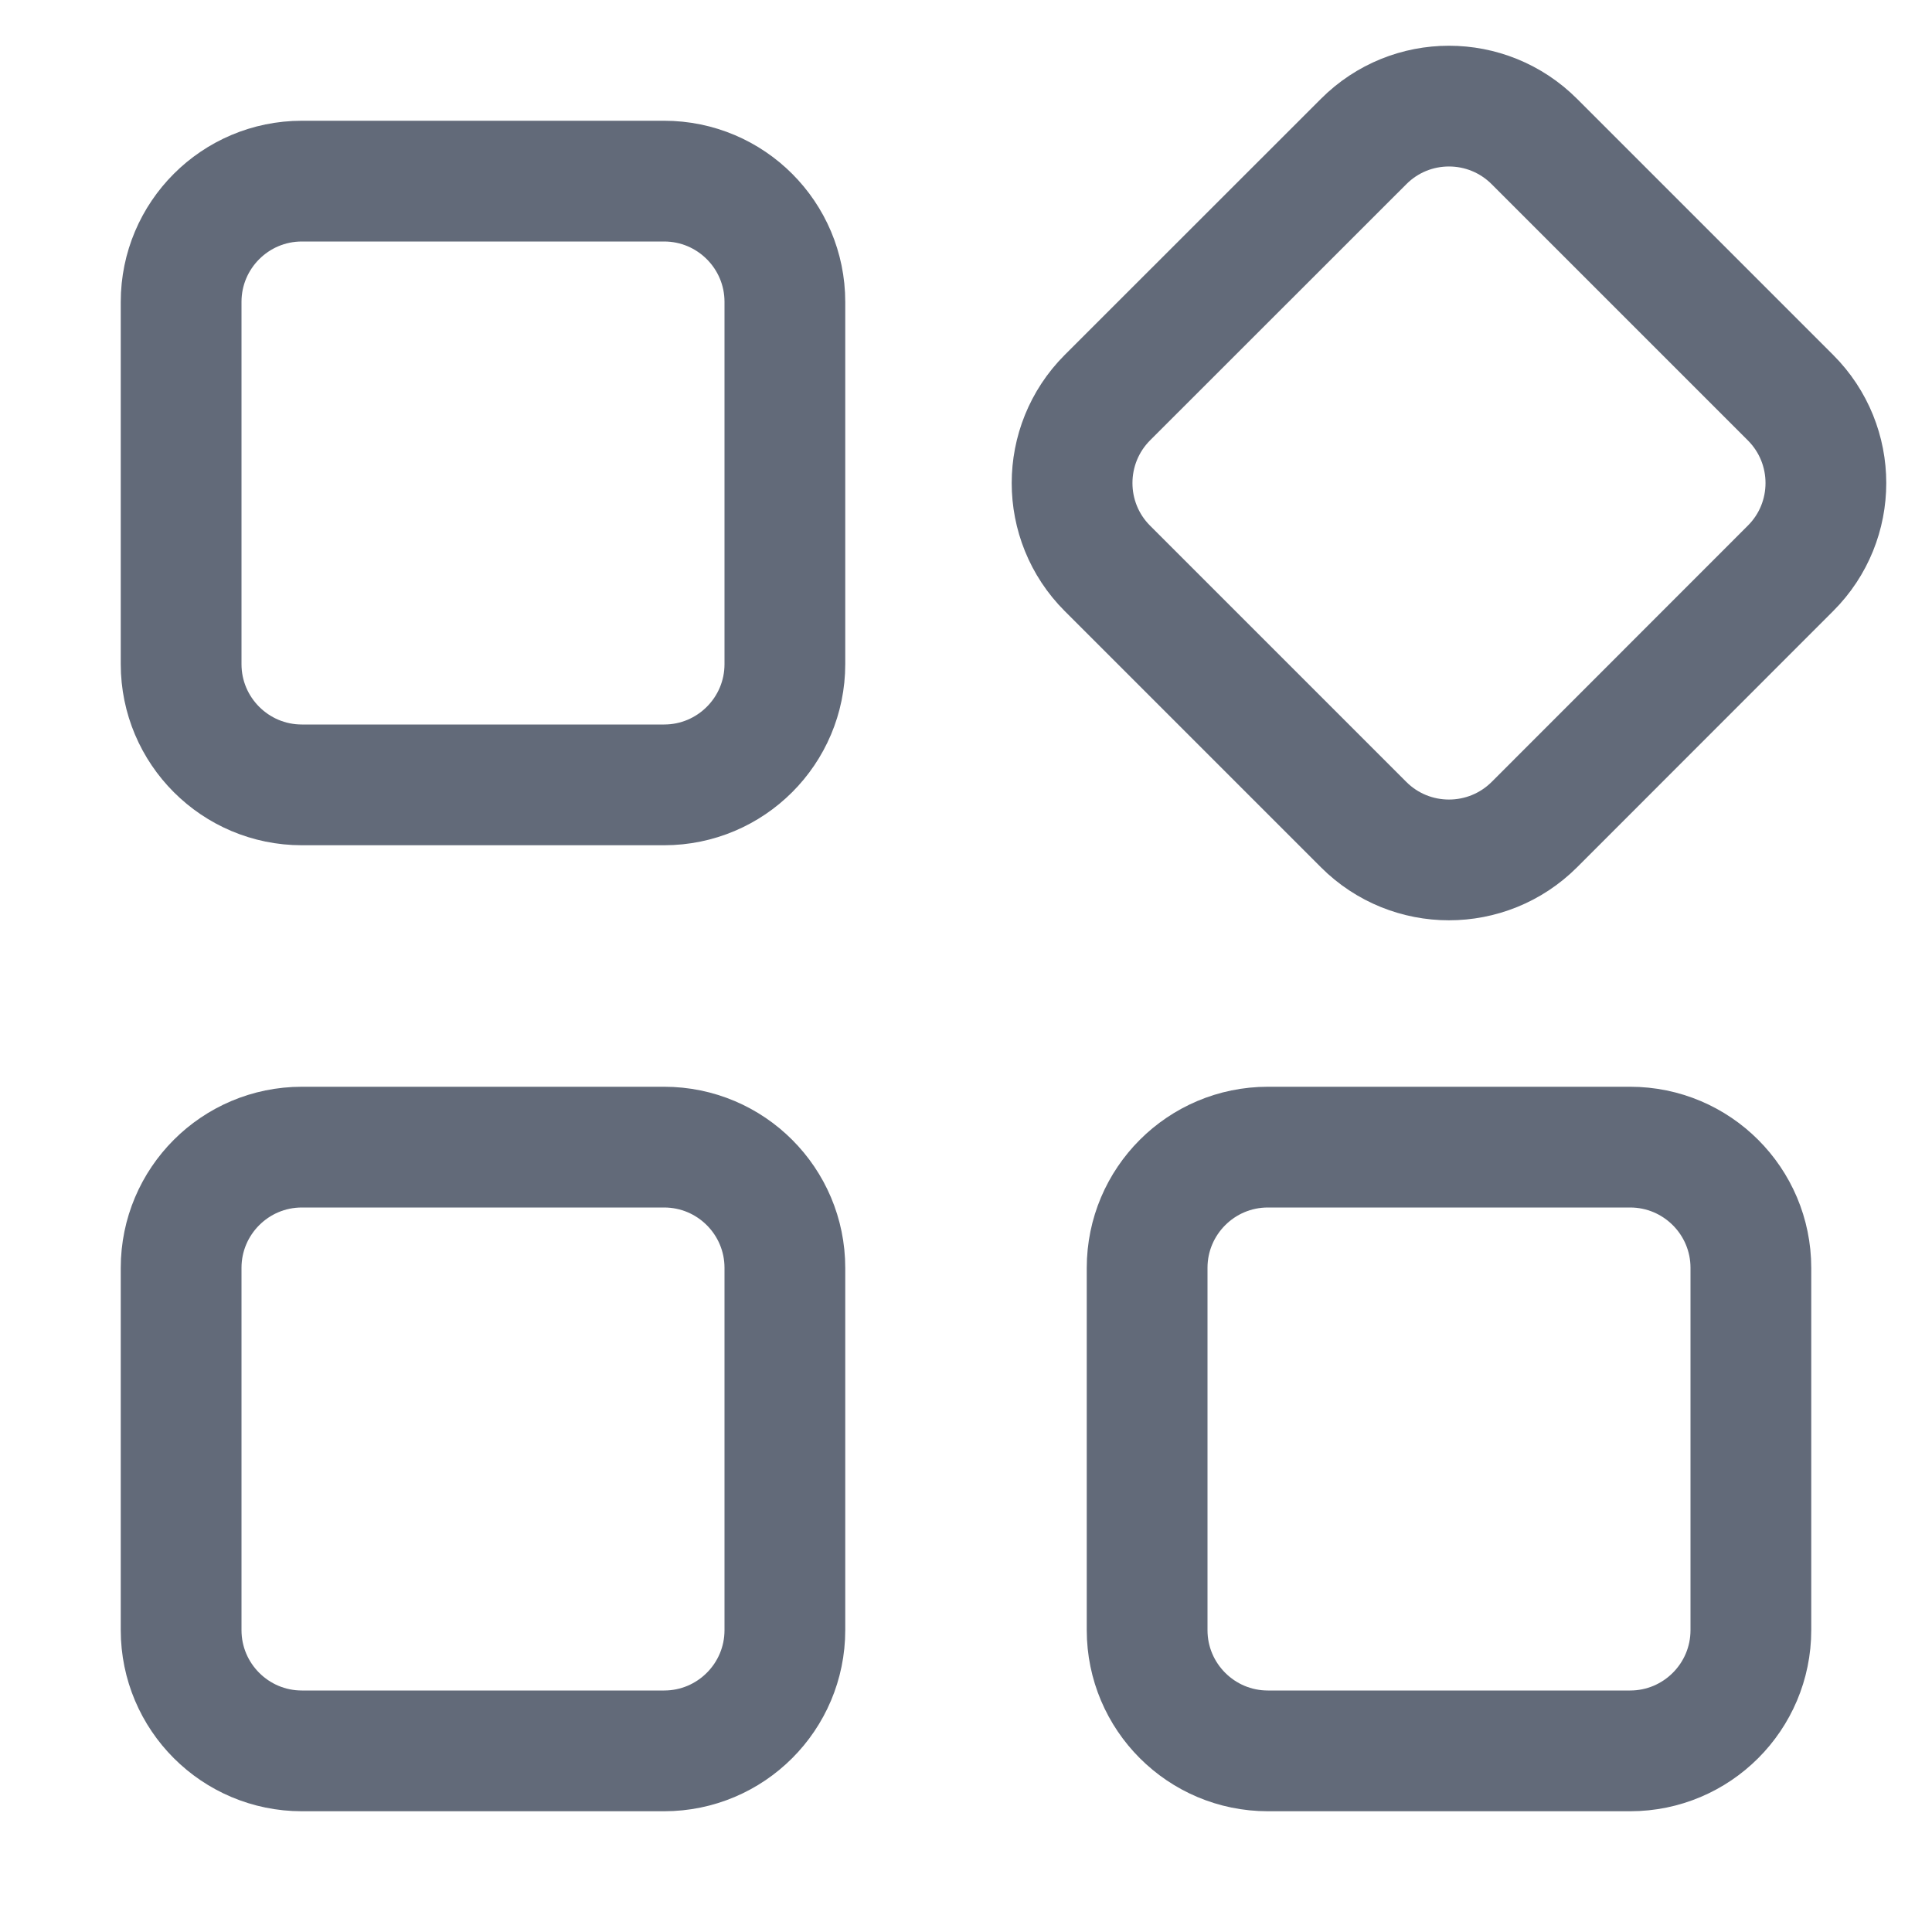 <?xml version="1.0" encoding="UTF-8"?>
<svg xmlns="http://www.w3.org/2000/svg" width="16" height="16" viewBox="0 0 16 16" fill="none">
  <path d="M5.5 1.5H2.5C1.948 1.5 1.5 1.948 1.5 2.5V5.5C1.5 6.052 1.948 6.5 2.5 6.5H5.5C6.052 6.5 6.5 6.052 6.5 5.5V2.5C6.5 1.948 6.052 1.5 5.5 1.5Z" stroke="#626A79" stroke-linecap="round" stroke-linejoin="round"></path>
  <path d="M11.293 1.172L9.171 3.293C8.781 3.684 8.781 4.317 9.171 4.707L11.293 6.829C11.683 7.219 12.316 7.219 12.707 6.829L14.828 4.707C15.219 4.317 15.219 3.684 14.828 3.293L12.707 1.172C12.316 0.781 11.683 0.781 11.293 1.172Z" stroke="#626A79" stroke-linecap="round" stroke-linejoin="round"></path>
  <path d="M5.5 9.5H2.5C1.948 9.5 1.5 9.948 1.5 10.5V13.5C1.5 14.052 1.948 14.5 2.5 14.5H5.5C6.052 14.5 6.5 14.052 6.5 13.5V10.5C6.5 9.948 6.052 9.5 5.5 9.5Z" stroke="#626A79" stroke-linecap="round" stroke-linejoin="round"></path>
  <path d="M13.5 9.5H10.5C9.948 9.5 9.5 9.948 9.5 10.5V13.5C9.5 14.052 9.948 14.5 10.5 14.5H13.5C14.052 14.5 14.5 14.052 14.5 13.5V10.5C14.5 9.948 14.052 9.5 13.5 9.5Z" stroke="#626A79" stroke-linecap="round" stroke-linejoin="round"></path>
</svg>
